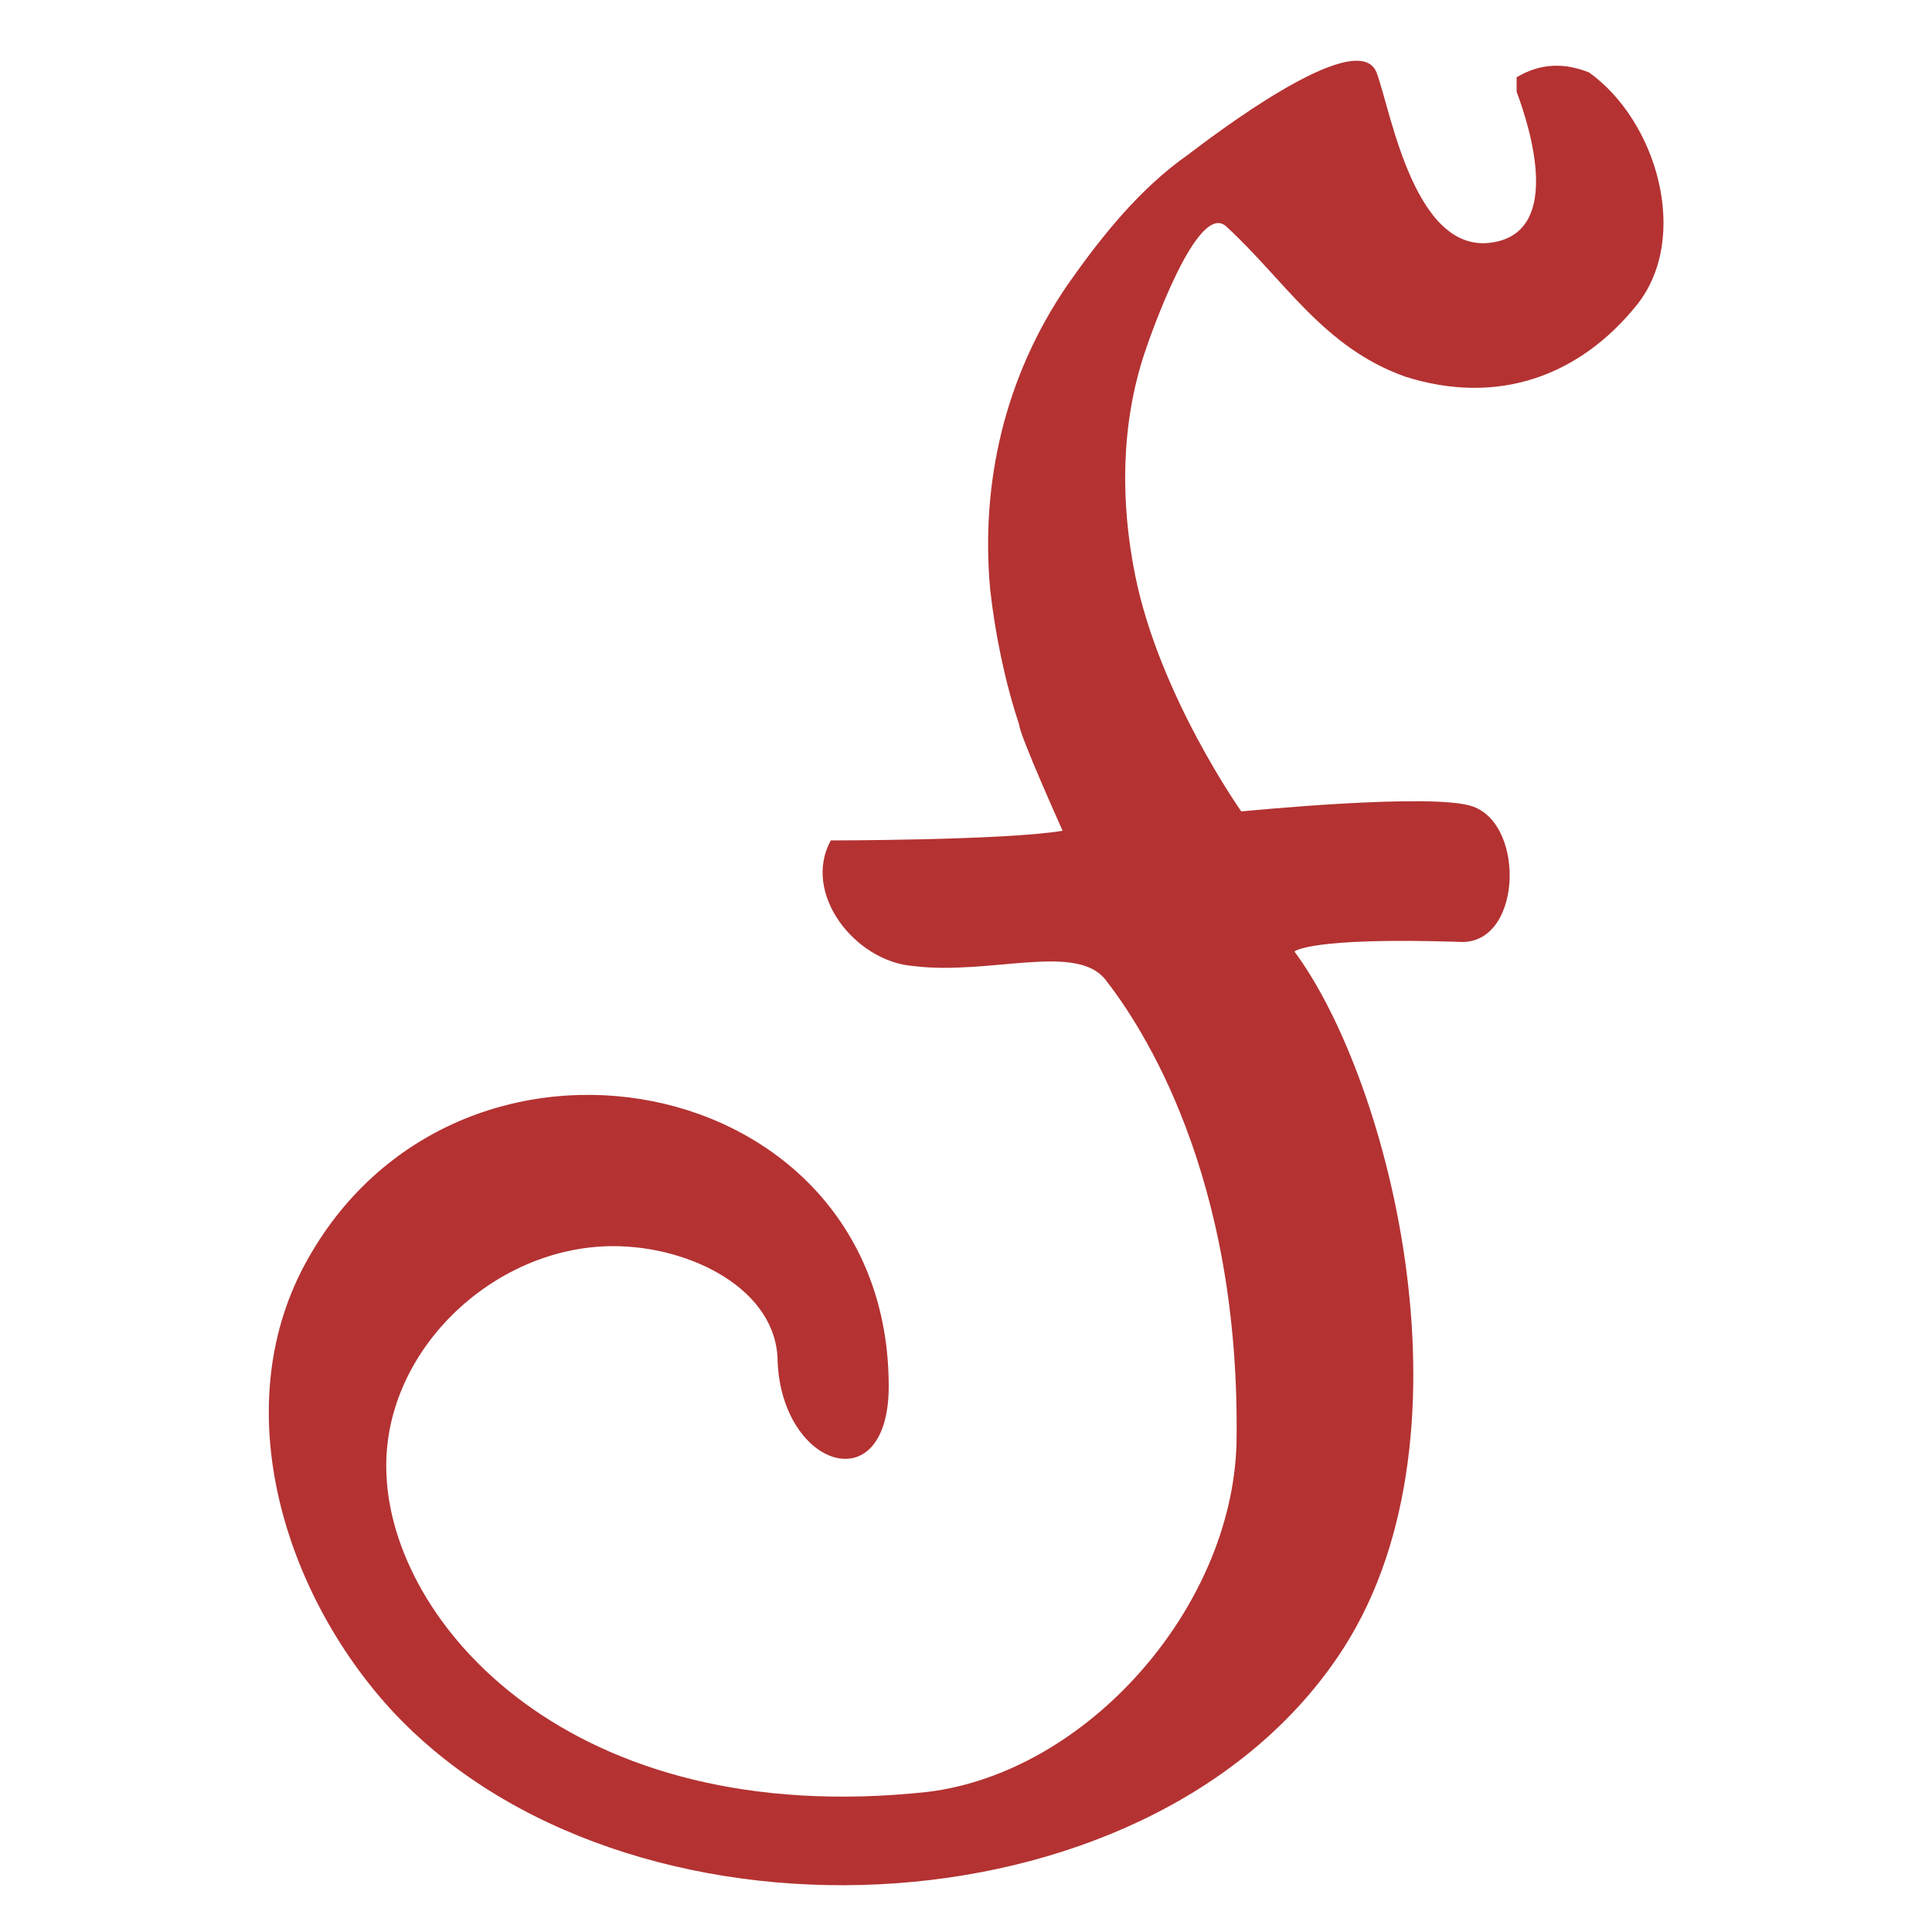 <?xml version="1.0" encoding="utf-8"?>
<!-- Generator: Adobe Illustrator 26.0.3, SVG Export Plug-In . SVG Version: 6.00 Build 0)  -->
<svg version="1.1" id="Capa_1" xmlns="http://www.w3.org/2000/svg" xmlns:xlink="http://www.w3.org/1999/xlink" x="0px" y="0px"
	 width="40px" height="40px" viewBox="0 0 40 40" style="enable-background:new 0 0 40 40;" xml:space="preserve">
<style type="text/css">
	.st0{fill:#B43232;}
</style>
<path class="st0" d="M33.9,6.3c-1.2,1.5-2.9,2.1-4.8,1.5c-1.7-0.6-2.5-2-3.7-3.1c-0.6-0.6-1.6,2.3-1.7,2.6c-0.5,1.5-0.5,3.1-0.2,4.6
	c0.5,2.5,2.2,4.9,2.2,4.9s4-0.4,4.8-0.1c1.1,0.4,1,2.9-0.3,2.8c-3.1-0.1-3.4,0.2-3.4,0.2c2,2.7,3.9,10.2,0.9,14.6
	c-4,5.9-14.8,6.3-19.6,1.1c-2.2-2.4-3.4-6.2-1.8-9.2c3.1-5.8,12.1-4.1,12.1,2.5c0,2.4-2.2,1.7-2.3-0.5c0-1.5-1.8-2.4-3.4-2.4
	c-2.5,0-4.8,2.2-4.7,4.7c0.1,3.1,3.8,7.4,11.2,6.6c3.3-0.4,6.3-3.8,6.4-7.2c0.1-5.6-2-8.7-2.7-9.6c-0.6-0.8-2.4-0.1-4-0.3
	c-1.2-0.1-2.3-1.5-1.7-2.6c0,0,3.6,0,4.8-0.2c0,0-0.9-2-0.9-2.2c-0.3-0.9-0.5-1.9-0.6-2.8c-0.2-2.2,0.3-4.4,1.6-6.3
	c0.7-1,1.5-2,2.5-2.7c0.4-0.3,3.5-2.7,3.9-1.7C28.8,2.3,29.3,5.4,31,5c1.3-0.3,0.7-2.3,0.4-3.1c0-0.1,0-0.3,0-0.3
	c0.5-0.3,1-0.3,1.5-0.1C34.3,2.5,35,4.9,33.9,6.3"/>
</svg>

